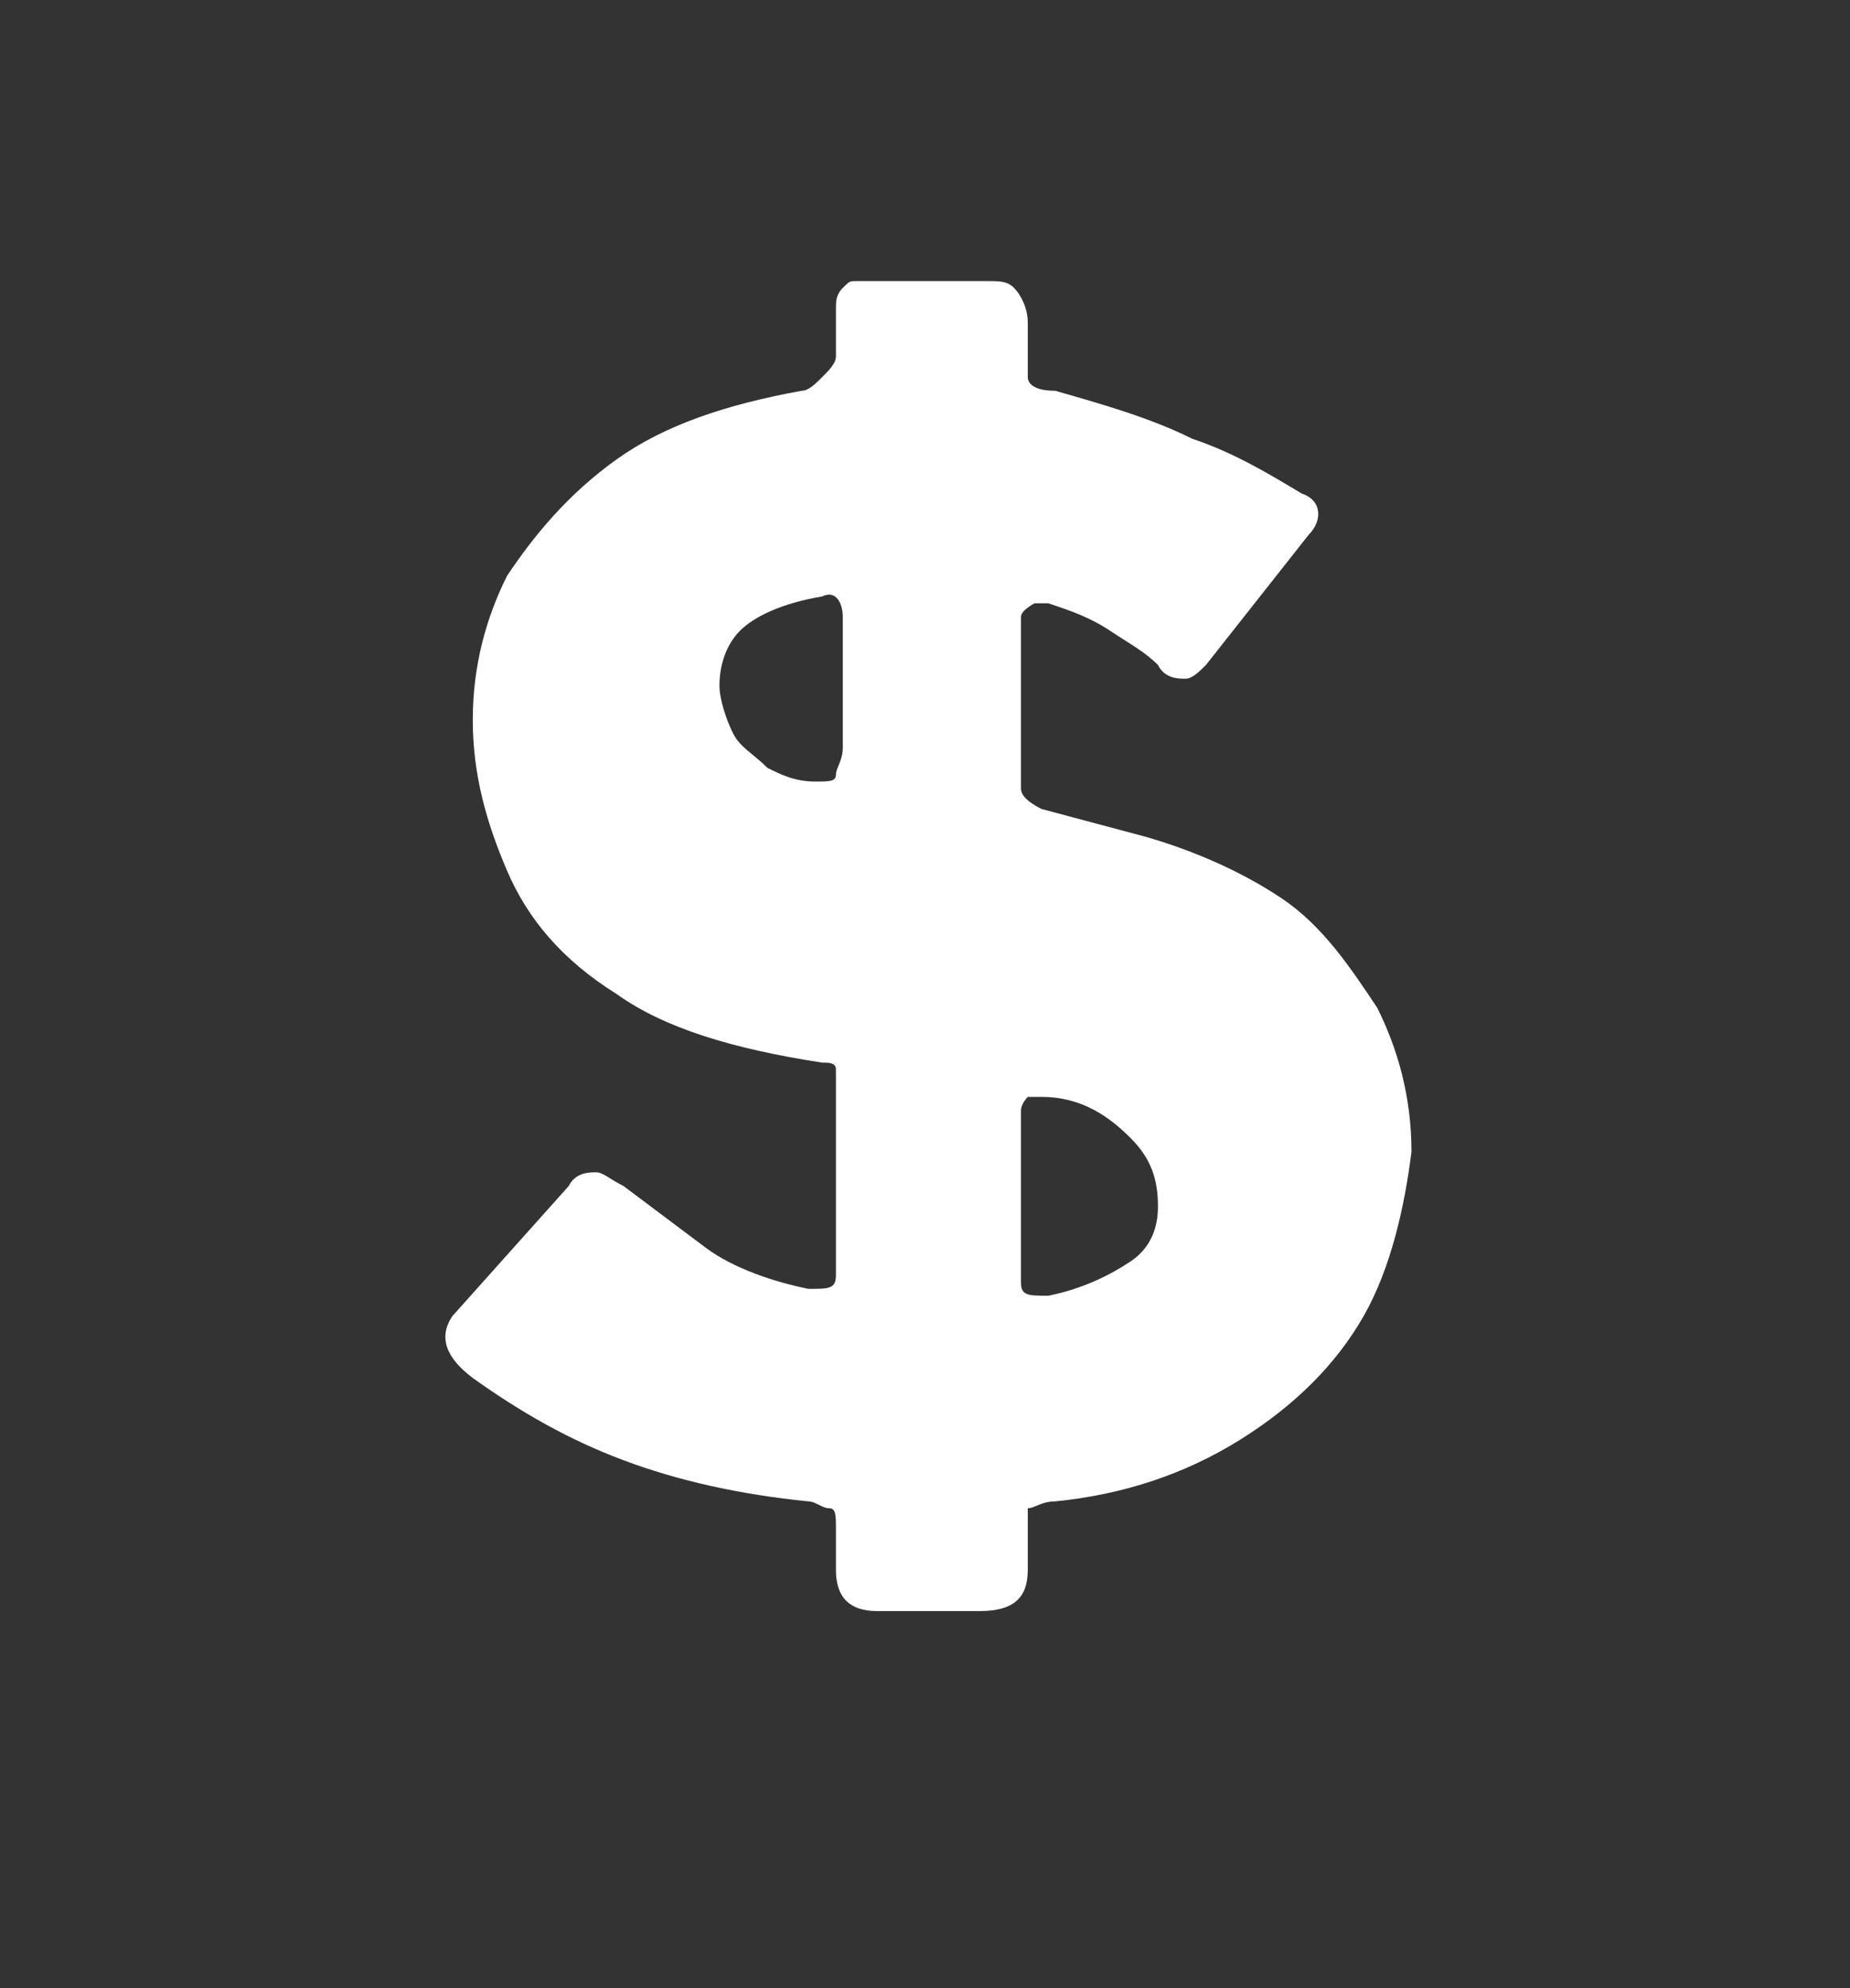 <?xml version="1.0" encoding="utf-8"?>
<!-- Generator: Adobe Illustrator 26.0.3, SVG Export Plug-In . SVG Version: 6.00 Build 0)  -->
<svg version="1.1" id="Layer_1" xmlns="http://www.w3.org/2000/svg" xmlns:xlink="http://www.w3.org/1999/xlink" x="0px" y="0px"
	 viewBox="0 0 27 29" style="enable-background:new 0 0 27 29;" xml:space="preserve">
<rect x="0" y="0" width="27" height="29" fill="#333333" stroke="none"/>
<style type="text/css">
	.st0{fill:#FFFFFF;}
</style>
<g>
	<path class="st0" d="M19.9,19.2c-0.4,0.7-1,1.3-1.8,1.8s-1.7,0.8-2.7,0.9c-0.2,0-0.3,0.1-0.4,0.1c0,0.1,0,0.2,0,0.4v0.5
		c0,0.4-0.2,0.6-0.7,0.6h-1.5c-0.4,0-0.6-0.2-0.6-0.6v-0.6c0-0.2,0-0.3-0.1-0.3s-0.2-0.1-0.3-0.1c-1-0.1-1.9-0.3-2.7-0.6
		c-0.8-0.3-1.5-0.7-2.2-1.2c-0.4-0.3-0.5-0.6-0.3-0.9l1.7-1.9c0.1-0.2,0.3-0.2,0.4-0.2c0.1,0,0.2,0.1,0.4,0.2
		c0.4,0.3,0.8,0.6,1.2,0.9s1,0.5,1.5,0.6c0.3,0,0.4,0,0.4-0.2v-2.7c0-0.1,0-0.2,0-0.3s-0.1-0.1-0.2-0.1c-1.3-0.2-2.3-0.5-3-1
		c-0.8-0.5-1.3-1.1-1.6-1.8c-0.3-0.7-0.5-1.4-0.5-2.2S7.1,9,7.4,8.4C7.8,7.8,8.3,7.2,9,6.7s1.6-0.8,2.7-1c0.1,0,0.2-0.1,0.3-0.2
		s0.2-0.2,0.2-0.3V4.5c0-0.1,0-0.2,0.1-0.3c0.1-0.1,0.1-0.1,0.2-0.1h1.9c0.2,0,0.3,0,0.4,0.1S15,4.5,15,4.7v0.8
		c0,0.1,0.1,0.2,0.4,0.2c0.7,0.2,1.4,0.4,2,0.7C18,6.6,18.5,6.9,19,7.2c0.3,0.1,0.3,0.4,0.1,0.6l-1.5,1.9c-0.1,0.1-0.2,0.2-0.3,0.2
		c-0.1,0-0.3,0-0.4-0.2c-0.2-0.2-0.4-0.3-0.7-0.5c-0.3-0.2-0.6-0.3-0.9-0.4c-0.1,0-0.2,0-0.2,0S14.9,8.9,14.9,9v2.5
		c0,0.1,0.1,0.2,0.3,0.3l1.5,0.4c0.7,0.2,1.4,0.5,2,0.9s1,1,1.4,1.6c0.3,0.6,0.5,1.3,0.5,2.1C20.5,17.6,20.3,18.5,19.9,19.2z
		 M12.3,9c0-0.2-0.1-0.4-0.3-0.3c-0.6,0.1-1,0.3-1.2,0.5s-0.3,0.5-0.3,0.8c0,0.2,0.1,0.5,0.2,0.7c0.1,0.2,0.3,0.3,0.5,0.5
		c0.2,0.1,0.4,0.2,0.7,0.2c0.2,0,0.3,0,0.3-0.1s0.1-0.2,0.1-0.4V9z M15.3,18.9c0.5-0.1,0.9-0.3,1.2-0.5s0.4-0.5,0.4-0.8
		c0-0.4-0.1-0.7-0.4-1S15.8,16,15.2,16c-0.1,0-0.2,0-0.2,0s-0.1,0.1-0.1,0.2v2.5C14.9,18.9,15,18.9,15.3,18.9z"/>
</g>
</svg>

